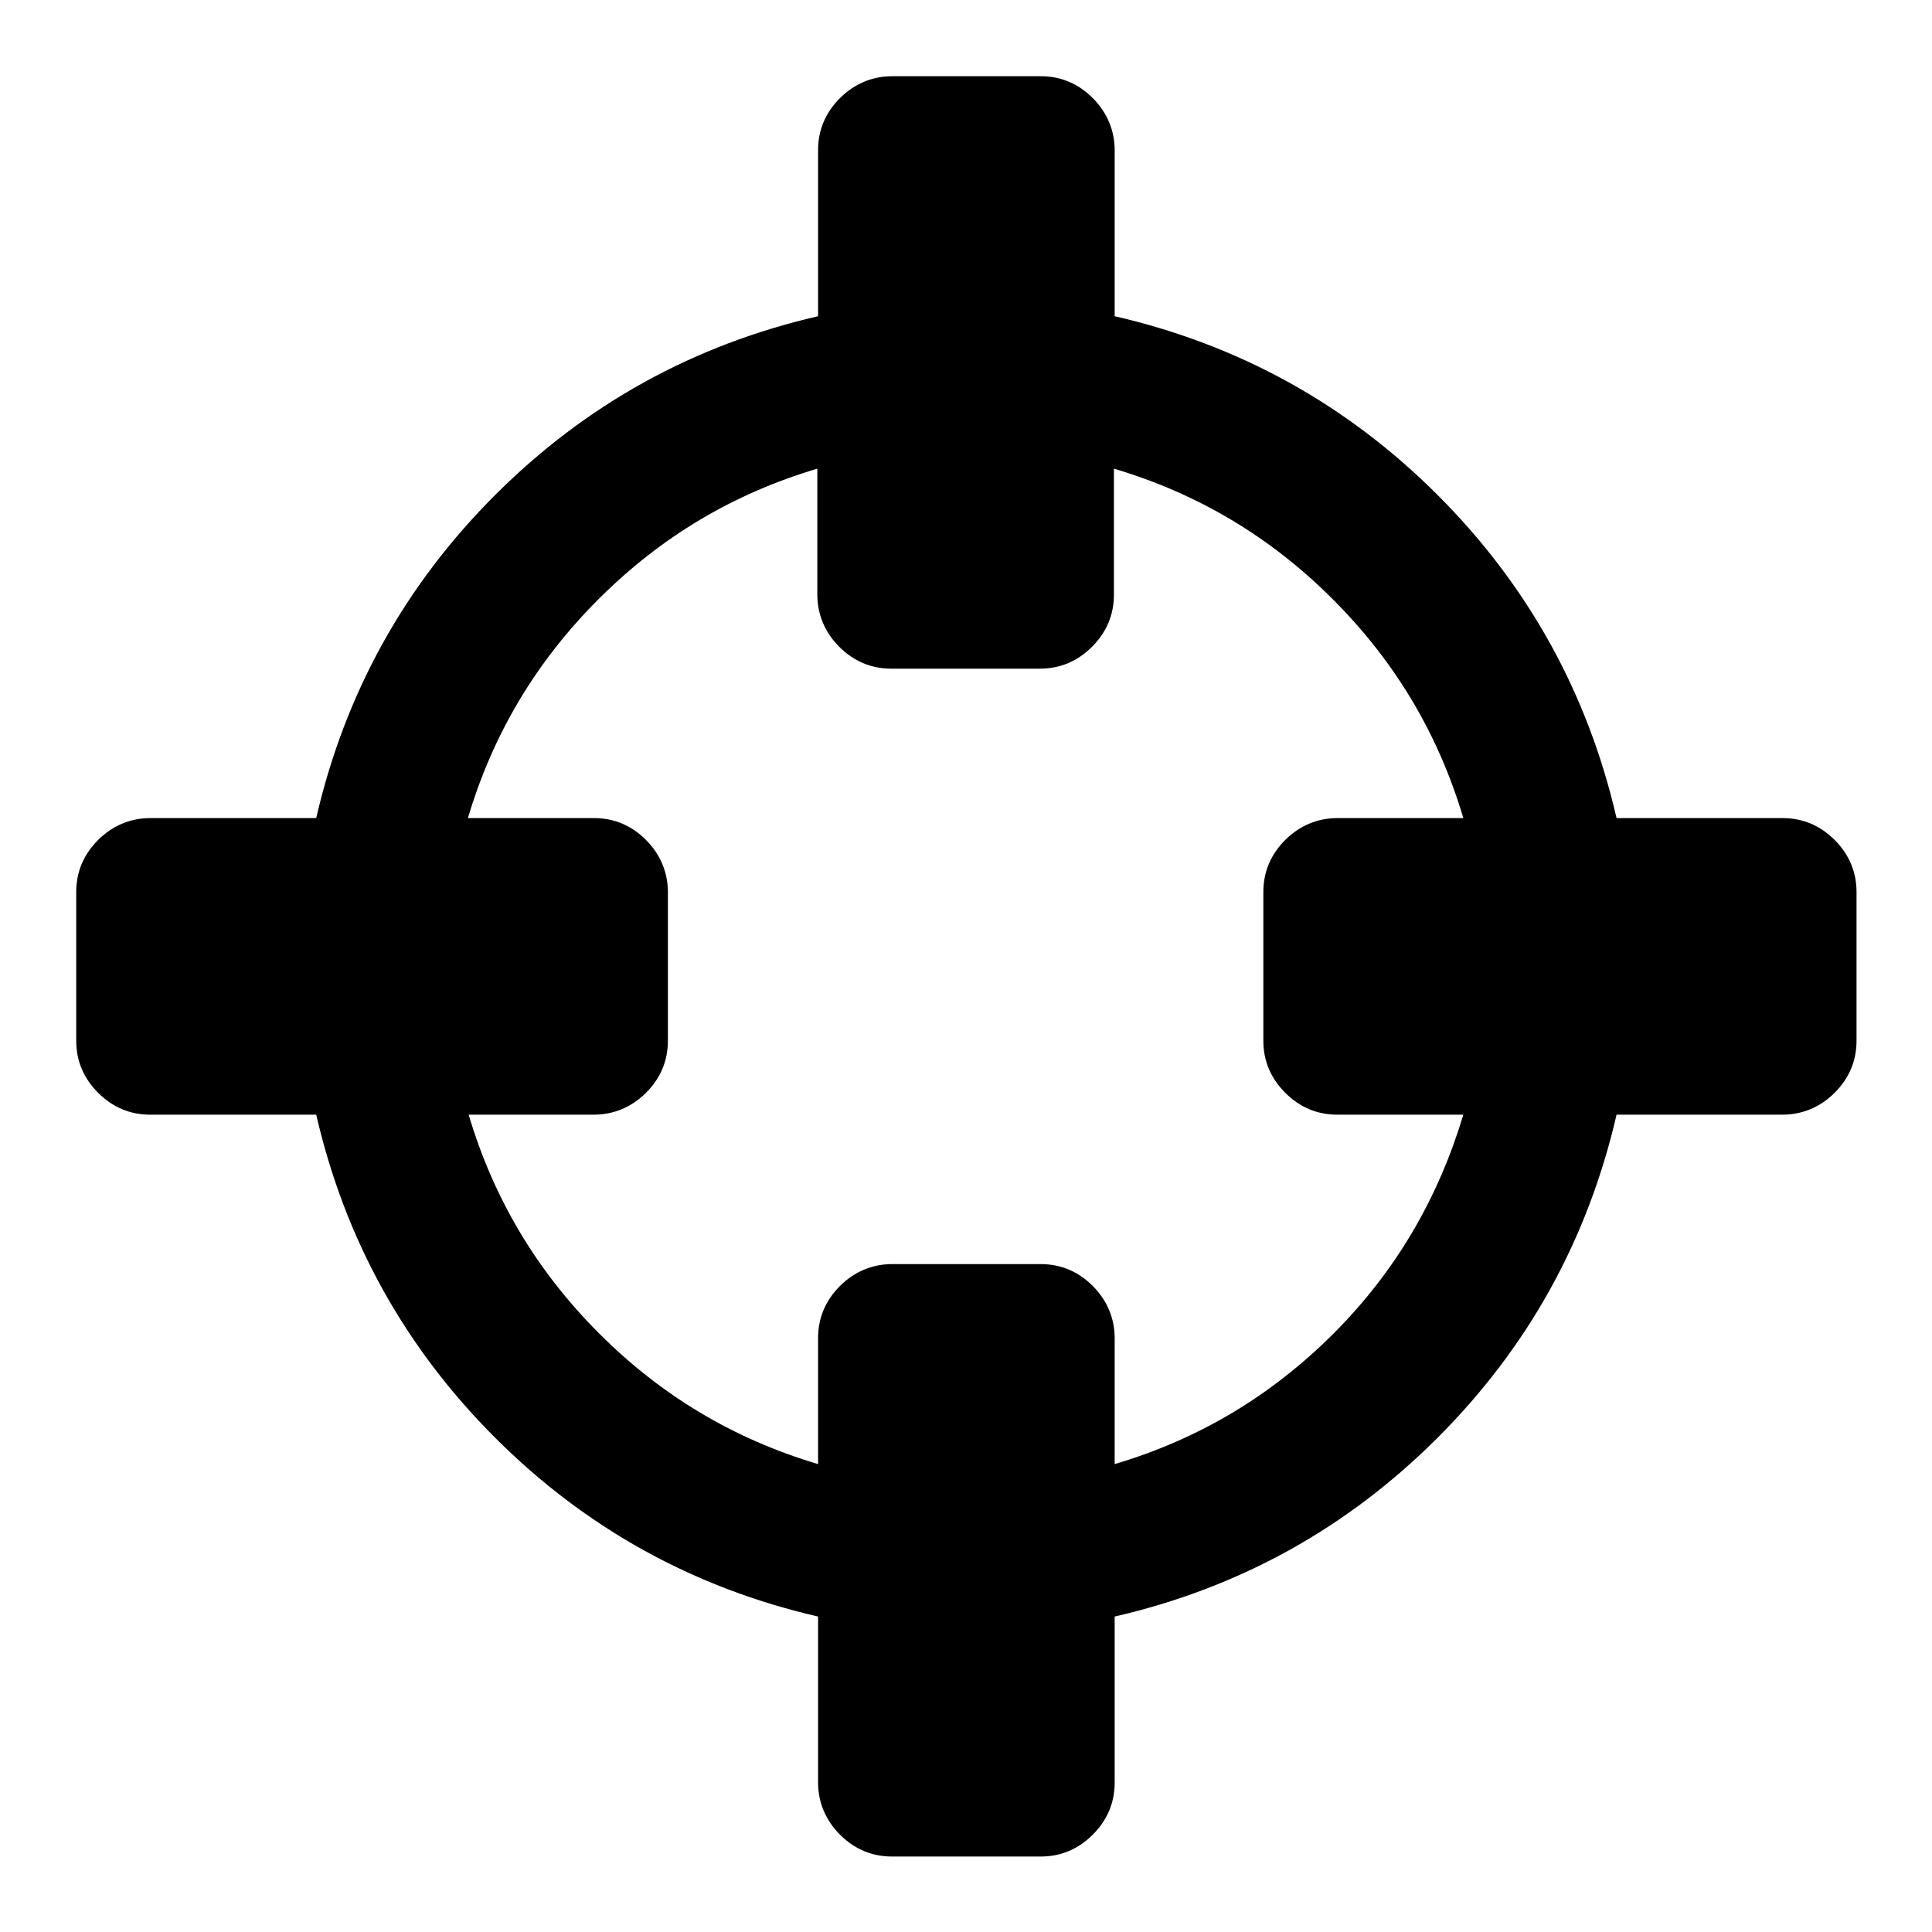<?xml version="1.0" encoding="utf-8"?>
<!-- Svg Vector Icons : http://www.onlinewebfonts.com/icon -->
<!DOCTYPE svg PUBLIC "-//W3C//DTD SVG 1.1//EN" "http://www.w3.org/Graphics/SVG/1.1/DTD/svg11.dtd">
<svg version="1.1" xmlns="http://www.w3.org/2000/svg" xmlns:xlink="http://www.w3.org/1999/xlink" x="0px" y="0px" viewBox="0 0 256 256" enable-background="new 0 0 256 256" xml:space="preserve">
<g> <path fill="#000000" d="M193.9,147.7h-16.7c-2.7,0-5-1-6.9-2.9c-1.9-1.9-2.9-4.2-2.9-6.9v-19.7c0-2.7,1-5,2.9-6.9 c1.9-1.9,4.3-2.9,6.9-2.9h16.7c-3.3-11.1-9-20.7-17.3-29s-17.9-14-29-17.3v16.7c0,2.7-1,5-2.9,6.9c-1.9,1.9-4.2,2.9-6.9,2.9h-19.7 c-2.7,0-5-1-6.9-2.9s-2.9-4.3-2.9-6.9V62.1c-11.1,3.3-20.7,9-29,17.3s-14,17.9-17.3,29h16.7c2.7,0,5,1,6.9,2.9s2.9,4.3,2.9,6.9 v19.7c0,2.7-1,5-2.9,6.9c-1.9,1.9-4.3,2.9-6.9,2.9H62.1c3.3,11.1,9,20.7,17.3,29s17.9,14,29,17.3v-16.7c0-2.7,1-5,2.9-6.9 c1.9-1.9,4.3-2.9,6.9-2.9h19.7c2.7,0,5,1,6.9,2.9c1.9,1.9,2.9,4.3,2.9,6.9v16.7c11.1-3.3,20.7-9,29-17.3S190.6,158.7,193.9,147.7z  M246,118.2v19.7c0,2.7-1,5-2.9,6.9c-1.9,1.9-4.3,2.9-6.9,2.9h-22c-3.8,16.5-11.7,30.8-23.7,42.8s-26.3,19.9-42.8,23.7v22 c0,2.7-1,5-2.9,6.9c-1.9,1.9-4.2,2.9-6.9,2.9h-19.7c-2.7,0-5-1-6.9-2.9c-1.9-1.9-2.9-4.3-2.9-6.9v-22 c-16.5-3.8-30.8-11.7-42.8-23.7c-12-12-19.9-26.3-23.7-42.8h-22c-2.7,0-5-1-6.9-2.9c-1.9-1.9-2.9-4.2-2.9-6.9v-19.7 c0-2.7,1-5,2.9-6.9s4.3-2.9,6.9-2.9h22c3.8-16.5,11.7-30.8,23.7-42.8c12-12,26.3-19.9,42.8-23.7v-22c0-2.7,1-5,2.9-6.9 s4.3-2.9,6.9-2.9h19.7c2.7,0,5,1,6.9,2.9c1.9,1.9,2.9,4.3,2.9,6.9v22c16.5,3.8,30.8,11.7,42.8,23.7c12,12,19.9,26.3,23.7,42.8h22 c2.7,0,5,1,6.9,2.9C245,113.2,246,115.5,246,118.2L246,118.2z"/></g>
</svg>